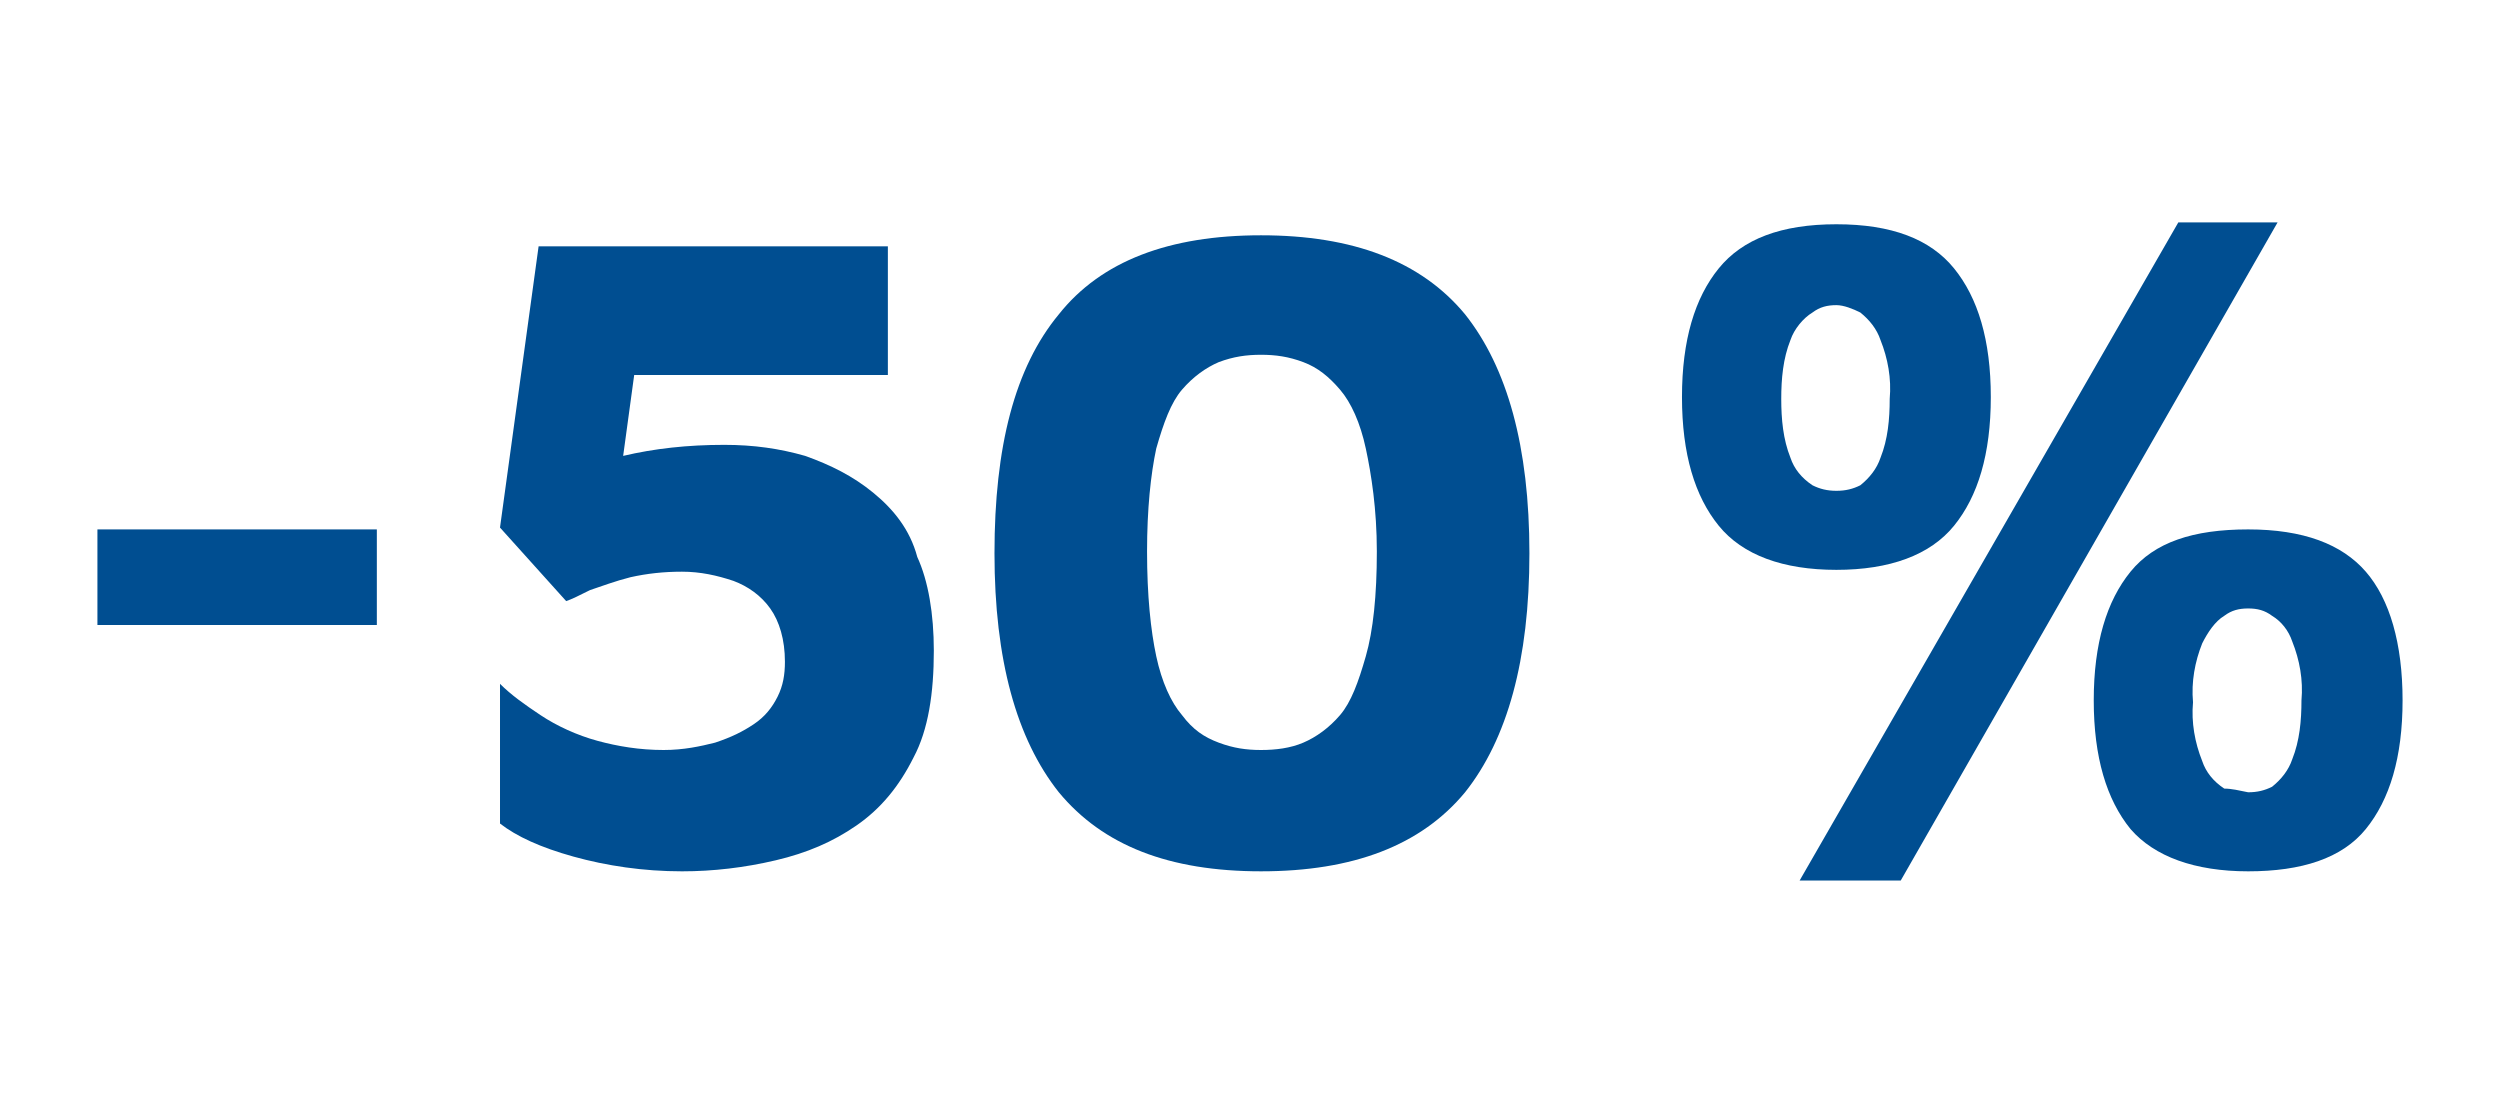 <?xml version="1.0" encoding="UTF-8"?> <svg xmlns="http://www.w3.org/2000/svg" xmlns:xlink="http://www.w3.org/1999/xlink" version="1.1" id="Layer_1" x="0px" y="0px" viewBox="0 0 136 60" style="enable-background:new 0 0 136 60;" xml:space="preserve"> <style type="text/css"> .st0{fill:none;} .st1{fill:#004E91;} </style> <g id="Layer_2_1_"> <rect y="-38" class="st0" width="136" height="136"></rect> <g> <path class="st1" d="M106.3,28.6c1.3-1.6,2-3.9,2-7c0-3.1-0.7-5.4-2-7c-1.3-1.6-3.4-2.4-6.4-2.4s-5.1,0.8-6.4,2.4 c-1.3,1.6-2,3.9-2,7c0,3.1,0.7,5.4,2,7c1.3,1.6,3.5,2.4,6.4,2.4C102.8,31,105,30.2,106.3,28.6z M97.4,24.9c-0.4-1-0.5-2.1-0.5-3.2 c0-1.1,0.1-2.2,0.5-3.2c0.2-0.6,0.7-1.2,1.2-1.5c0.4-0.3,0.8-0.4,1.3-0.4c0.4,0,0.9,0.2,1.3,0.4c0.5,0.4,0.9,0.9,1.1,1.5 c0.4,1,0.6,2.1,0.5,3.2c0,1.1-0.1,2.2-0.5,3.2c-0.2,0.6-0.6,1.1-1.1,1.5c-0.4,0.2-0.8,0.3-1.3,0.3s-0.9-0.1-1.3-0.3 C98,26,97.6,25.5,97.4,24.9z"></path> <path class="st1" d="M128.7,31.1c-1.3-1.5-3.4-2.3-6.4-2.3s-5.1,0.7-6.4,2.3c-1.3,1.6-2,3.9-2,7c0,3.1,0.7,5.4,2,7 c1.3,1.5,3.5,2.3,6.4,2.3c2.9,0,5.1-0.7,6.4-2.3c1.3-1.6,2-3.9,2-7C130.7,35,130,32.6,128.7,31.1z M125.2,38.1 c0,1.1-0.1,2.2-0.5,3.2c-0.2,0.6-0.6,1.1-1.1,1.5c-0.4,0.2-0.8,0.3-1.3,0.3c-0.5-0.1-0.9-0.2-1.3-0.2c-0.6-0.4-1-0.9-1.2-1.5 c-0.4-1-0.6-2.1-0.5-3.2c-0.1-1.1,0.1-2.2,0.5-3.2c0.3-0.6,0.7-1.2,1.2-1.5c0.4-0.3,0.8-0.4,1.3-0.4s0.9,0.1,1.3,0.4 c0.5,0.3,0.9,0.8,1.1,1.4C125.1,35.9,125.3,37,125.2,38.1z"></path> <polygon class="st1" points="118.5,12.1 97.9,47.9 103.4,47.9 123.9,12.1 "></polygon> <rect x="5.3" y="28.8" class="st1" width="15.2" height="5.2"></rect> <path class="st1" d="M47.5,26.8c-1.1-0.9-2.3-1.5-3.7-2c-1.4-0.4-2.8-0.6-4.4-0.6c-2,0-3.8,0.2-5.5,0.6l0.6-4.4h13.8v-7h-19 l-2.1,15.3l3.6,4c0.3-0.1,0.7-0.3,1.3-0.6c0.6-0.2,1.4-0.5,2.2-0.7c0.9-0.2,1.8-0.3,2.8-0.3c1,0,1.9,0.2,2.8,0.5 c0.8,0.3,1.5,0.8,2,1.5c0.5,0.7,0.8,1.7,0.8,2.9c0,0.7-0.1,1.3-0.4,1.9c-0.3,0.6-0.7,1.1-1.3,1.5c-0.6,0.4-1.2,0.7-2.1,1 c-0.8,0.2-1.7,0.4-2.8,0.4c-1.3,0-2.5-0.2-3.6-0.5s-2.2-0.8-3.1-1.4c-0.9-0.6-1.6-1.1-2.2-1.7v7.6c0.9,0.7,2.2,1.3,4,1.8 c1.8,0.5,3.8,0.8,5.9,0.8c1.7,0,3.4-0.2,5.1-0.6s3.1-1,4.4-1.9c1.3-0.9,2.3-2.1,3.1-3.7c0.8-1.5,1.1-3.5,1.1-5.8 c0-2-0.3-3.8-0.9-5.1C49.5,28.8,48.6,27.7,47.5,26.8z"></path> <path class="st1" d="M68.6,12.8c-5,0-8.7,1.4-11,4.3c-2.4,2.9-3.5,7.2-3.5,13c0,5.8,1.2,10.1,3.5,13c2.4,2.9,6,4.3,11,4.3 c5,0,8.7-1.4,11.1-4.3c2.3-2.9,3.5-7.2,3.5-13c0-5.8-1.2-10.1-3.5-13C77.3,14.2,73.6,12.8,68.6,12.8z M74.3,35.7 c-0.4,1.4-0.8,2.5-1.4,3.2c-0.6,0.7-1.3,1.2-2,1.5s-1.5,0.4-2.3,0.4s-1.5-0.1-2.3-0.4s-1.4-0.7-2-1.5c-0.6-0.7-1.1-1.8-1.4-3.2 c-0.3-1.4-0.5-3.3-0.5-5.7c0-2.3,0.2-4.2,0.5-5.6c0.4-1.4,0.8-2.5,1.4-3.2c0.6-0.7,1.3-1.2,2-1.5c0.8-0.3,1.5-0.4,2.3-0.4 s1.5,0.1,2.3,0.4c0.8,0.3,1.4,0.8,2,1.5c0.6,0.7,1.1,1.8,1.4,3.2s0.6,3.3,0.6,5.6C74.9,32.4,74.7,34.3,74.3,35.7z"></path> </g> </g> </svg> 
